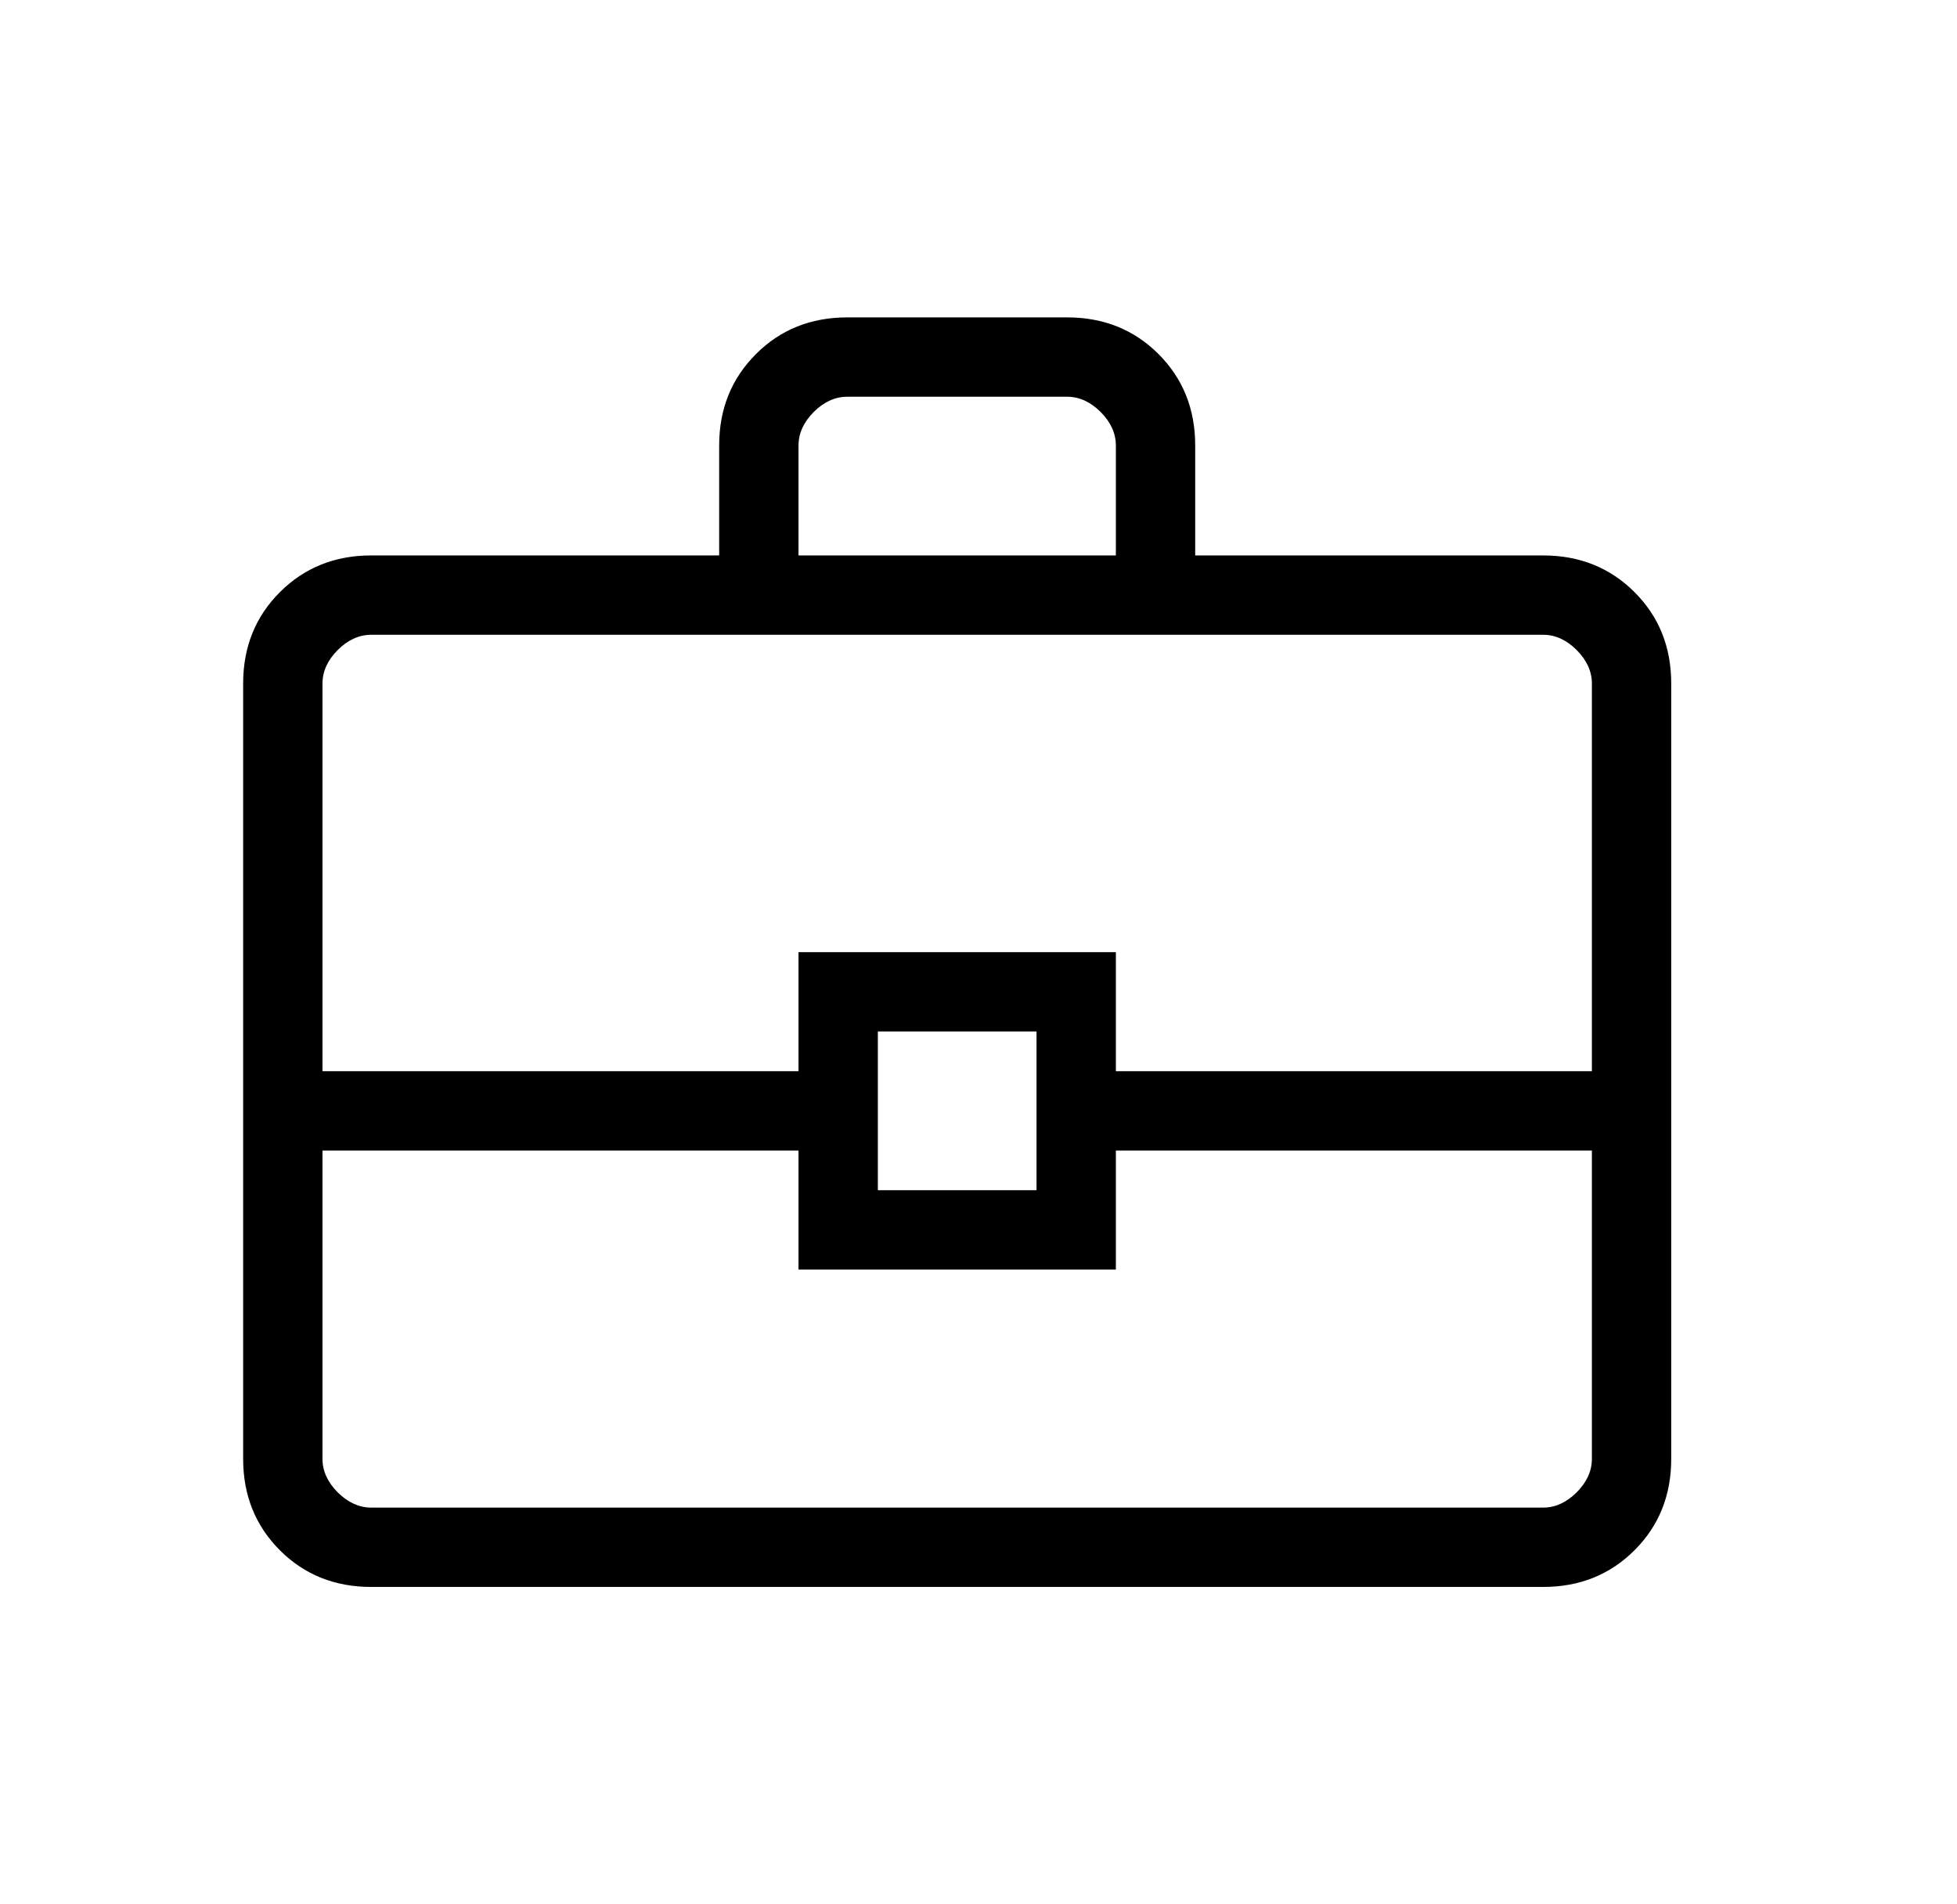 <svg xmlns="http://www.w3.org/2000/svg" width="37" height="36" viewBox="0 0 37 36" fill="none">
  <path d="M7.02 30C6.33 30 5.754 29.769 5.292 29.307C4.829 28.844 4.597 28.267 4.597 27.578V12.922C4.597 12.232 4.829 11.656 5.292 11.194C5.754 10.732 6.33 10.5 7.02 10.5H13.597V8.422C13.597 7.732 13.829 7.157 14.292 6.694C14.754 6.231 15.33 6 16.02 6H20.175C20.865 6 21.441 6.231 21.904 6.694C22.366 7.157 22.597 7.732 22.597 8.422V10.5H29.175C29.865 10.5 30.441 10.732 30.903 11.194C31.366 11.656 31.597 12.232 31.597 12.922V27.578C31.597 28.267 31.366 28.843 30.904 29.305C30.441 29.768 29.865 30 29.175 30H7.02ZM15.097 10.5H21.097V8.422C21.097 8.193 21.001 7.981 20.809 7.788C20.616 7.596 20.405 7.5 20.175 7.5H16.02C15.79 7.5 15.578 7.596 15.385 7.788C15.193 7.981 15.097 8.193 15.097 8.422V10.5ZM30.097 21.75H21.097V24H15.097V21.75H6.097V27.578C6.097 27.808 6.193 28.019 6.385 28.212C6.578 28.404 6.79 28.5 7.02 28.5H29.175C29.405 28.5 29.616 28.404 29.809 28.212C30.001 28.019 30.097 27.808 30.097 27.578V21.75ZM16.597 22.5H19.597V19.5H16.597V22.5ZM6.097 20.25H15.097V18H21.097V20.25H30.097V12.922C30.097 12.693 30.001 12.481 29.809 12.288C29.616 12.096 29.405 12 29.175 12H7.02C6.79 12 6.578 12.096 6.385 12.288C6.193 12.481 6.097 12.693 6.097 12.922V20.25Z" fill="black"/>
</svg>